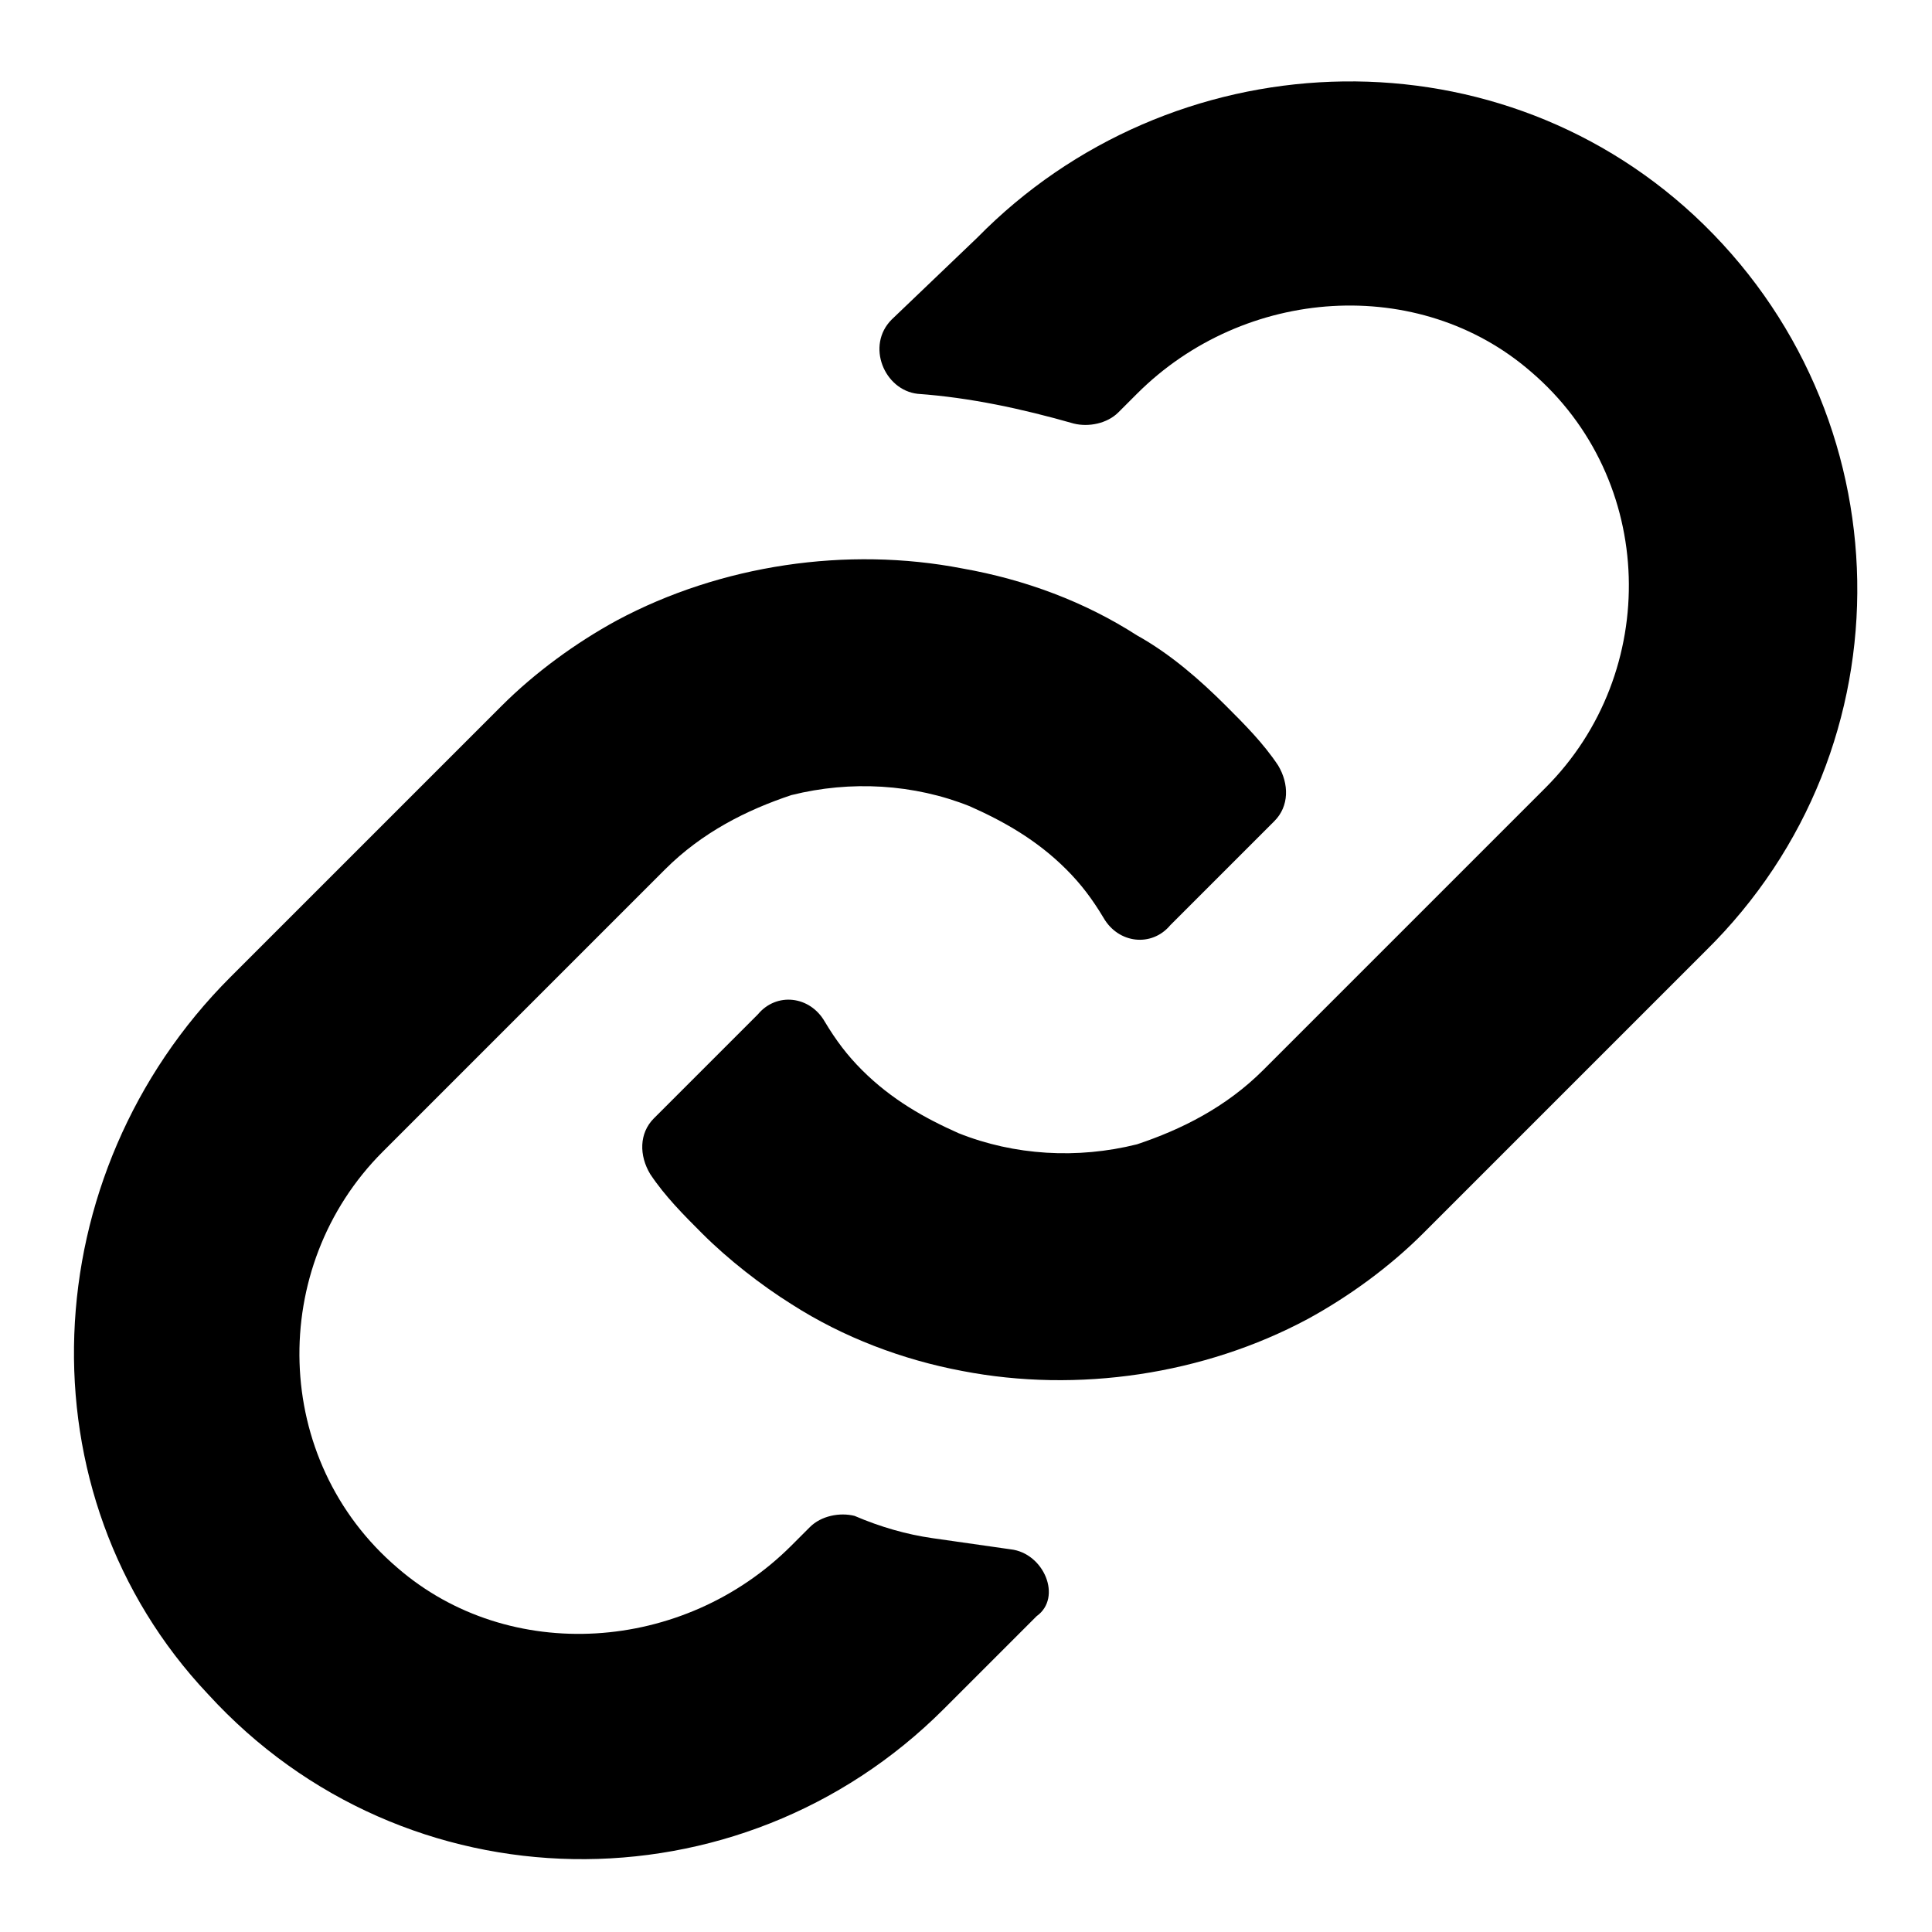 <?xml version="1.0" encoding="UTF-8"?>
<svg xmlns="http://www.w3.org/2000/svg" fill="#000000" width="800px" height="800px" viewBox="0 0 52 52" xml:space="preserve">
<g>
	<path d="M27.2,41.7c-0.7-0.1-1.4-0.2-2.1-0.3s-1.4-0.3-2.1-0.6c-0.4-0.1-0.9,0-1.2,0.3l-0.5,0.5   c-2.9,2.9-7.6,3.2-10.6,0.6c-3.4-2.9-3.5-8.1-0.4-11.2l7.6-7.6c1-1,2.2-1.6,3.4-2c1.6-0.4,3.3-0.3,4.8,0.3c0.9,0.4,1.8,0.9,2.6,1.7   c0.4,0.4,0.7,0.8,1,1.3c0.4,0.7,1.3,0.8,1.8,0.2c0.9-0.9,2.1-2.1,2.8-2.8c0.4-0.4,0.4-1,0.1-1.5C34,20,33.5,19.5,33,19   c-0.7-0.7-1.5-1.4-2.4-1.9c-1.4-0.9-3-1.5-4.7-1.8c-3.1-0.6-6.5-0.1-9.3,1.4c-1.1,0.6-2.2,1.4-3.1,2.3l-7.3,7.3   c-5.3,5.3-5.7,13.9-0.6,19.3c5.3,5.8,14.3,5.9,19.8,0.4l2.5-2.5C28.6,43,28.1,41.8,27.2,41.7z"></path>
	<path d="M45.6,5.8c-5.5-5.1-14.1-4.7-19.3,0.6L24,8.6c-0.7,0.7-0.2,1.9,0.7,2c1.4,0.1,2.8,0.4,4.2,0.8   c0.4,0.1,0.9,0,1.2-0.3l0.5-0.5c2.9-2.9,7.6-3.2,10.6-0.6c3.4,2.9,3.5,8.1,0.4,11.2L34,28.8c-1,1-2.2,1.6-3.4,2   c-1.6,0.4-3.3,0.3-4.8-0.3c-0.9-0.4-1.8-0.9-2.6-1.7c-0.4-0.4-0.7-0.8-1-1.3c-0.4-0.7-1.3-0.8-1.8-0.2l-2.8,2.8   c-0.4,0.4-0.4,1-0.1,1.5c0.4,0.6,0.9,1.1,1.4,1.6c0.7,0.7,1.6,1.4,2.4,1.9c1.4,0.9,3,1.5,4.6,1.8c3.1,0.6,6.5,0.1,9.3-1.4   c1.1-0.6,2.2-1.4,3.1-2.3l7.6-7.6C51.5,20.1,51.3,11.1,45.6,5.8z"></path>
</g>
</svg>
